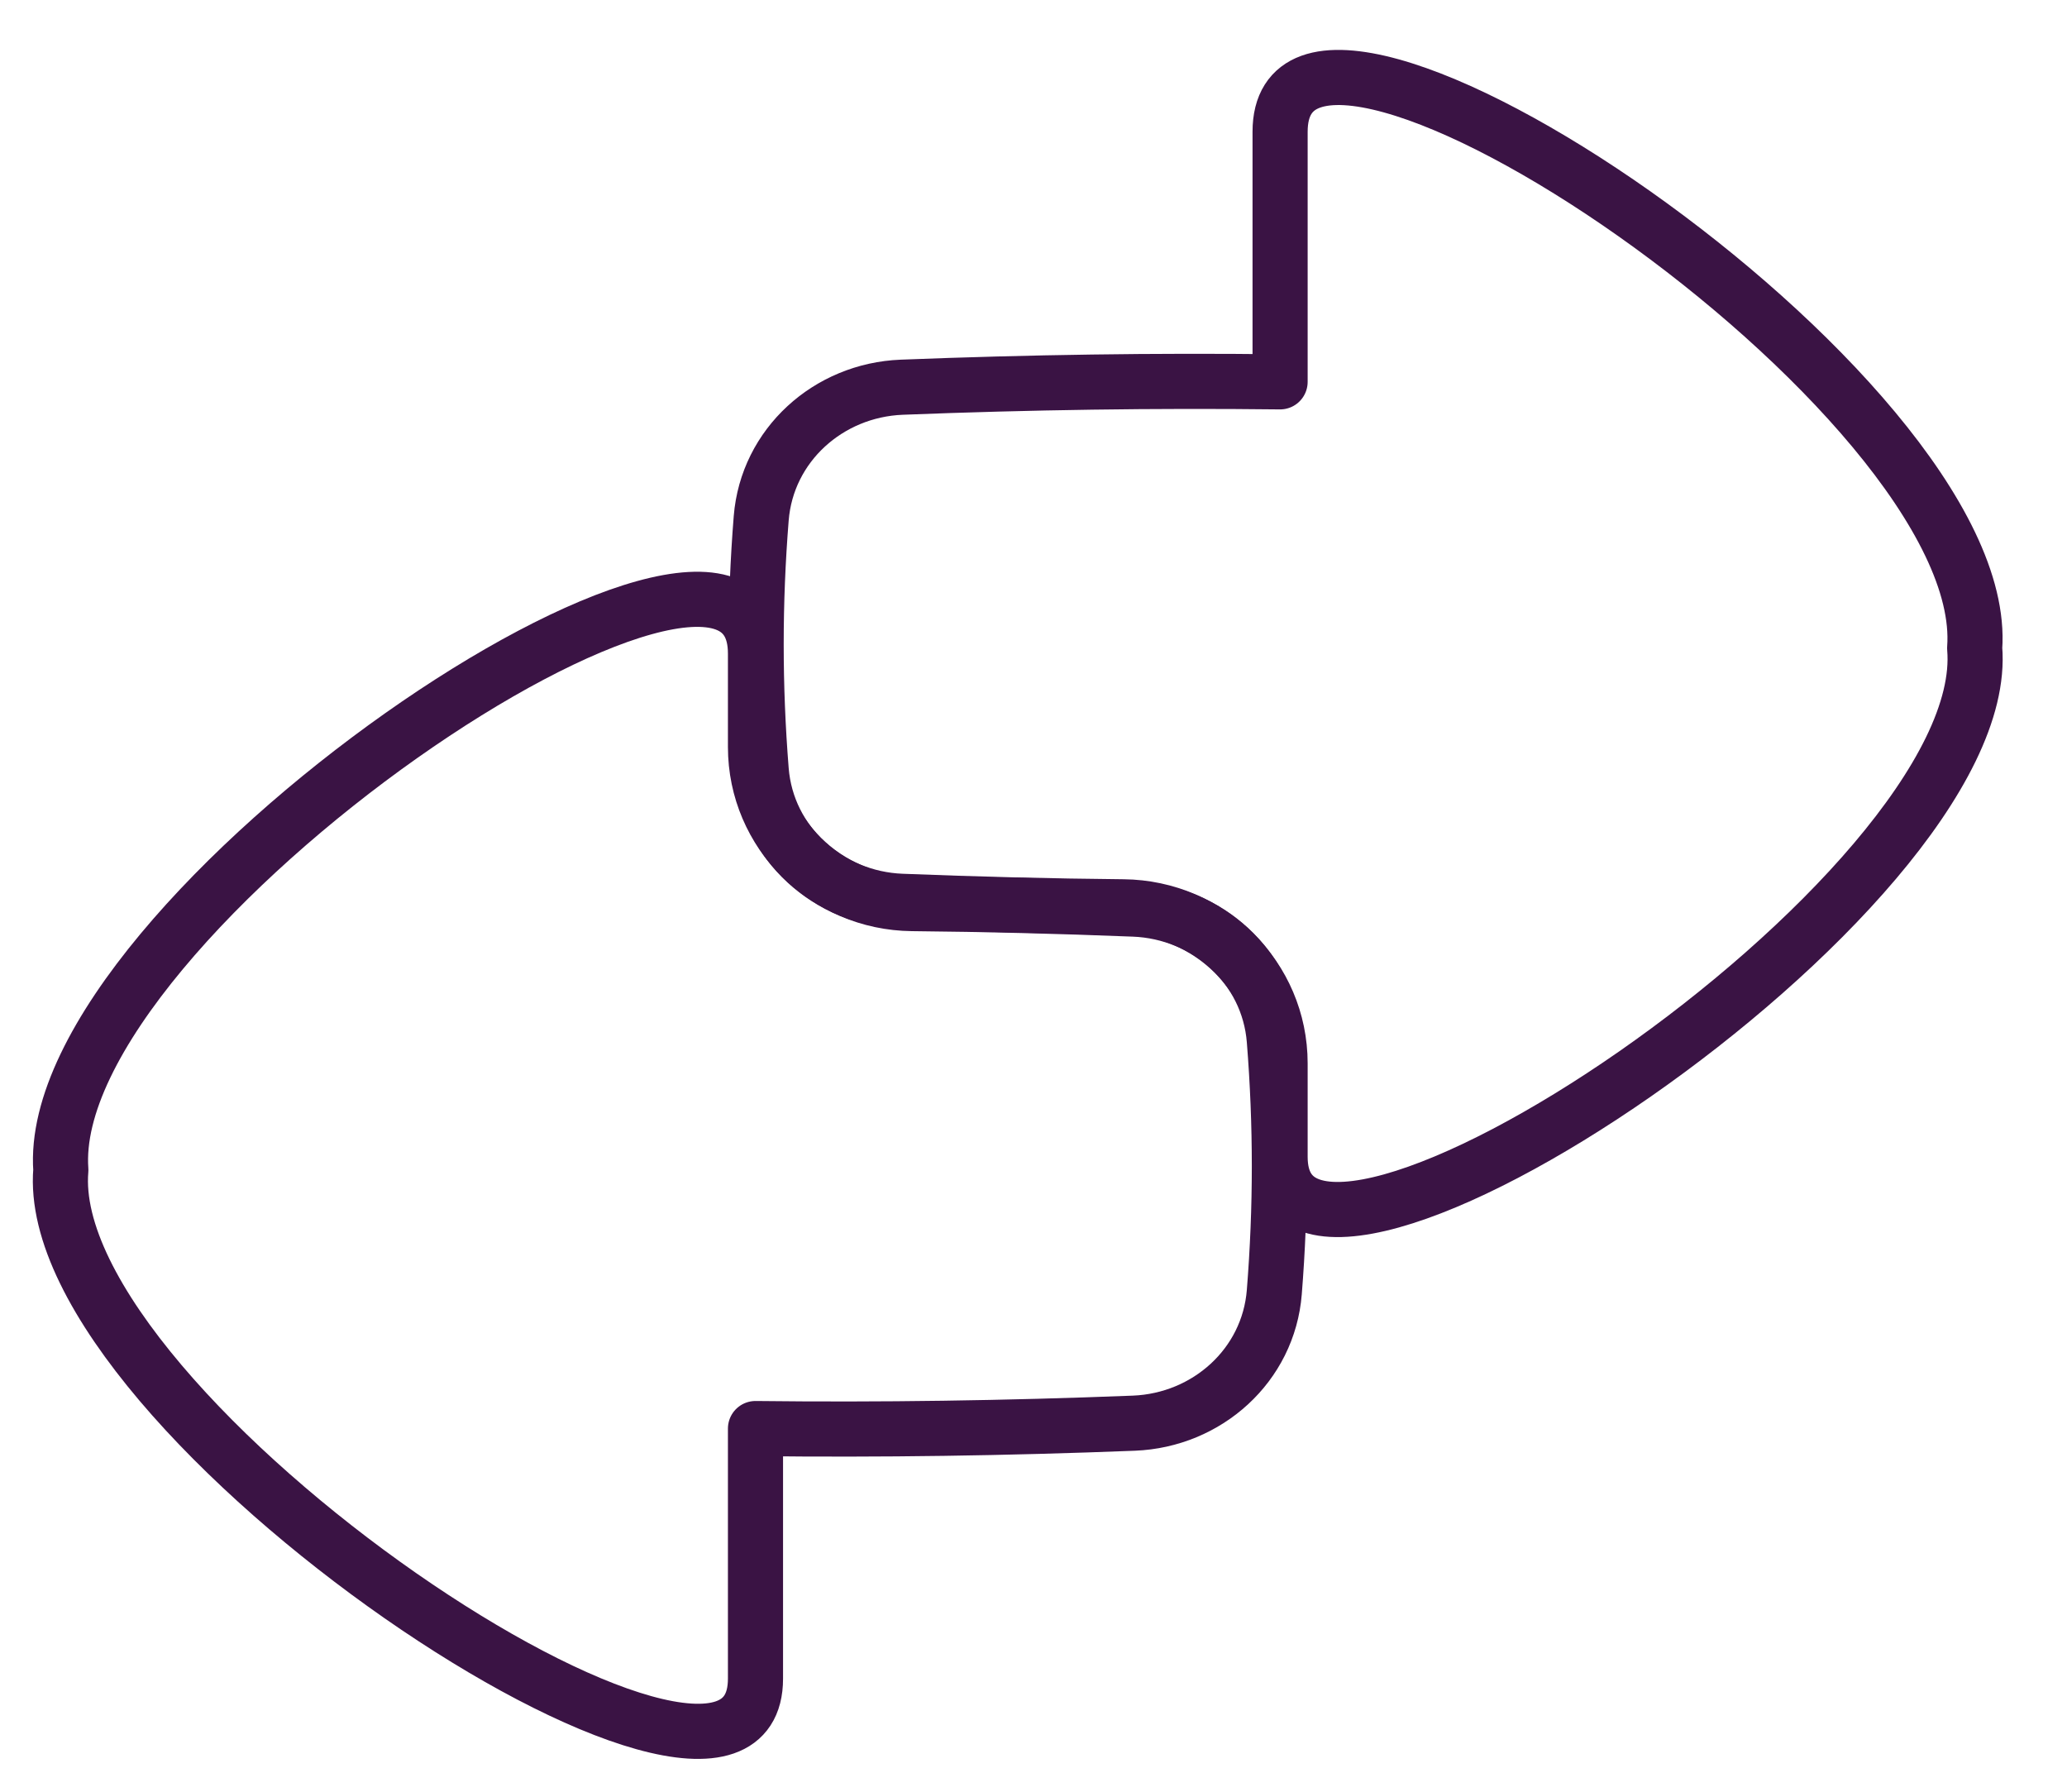 <svg width="30" height="26" viewBox="0 0 30 26" fill="none" xmlns="http://www.w3.org/2000/svg">
<path d="M28.66 9.405C28.927 5.707 18.579 -1.21 18.579 1.912V5.541C16.757 5.52 14.953 5.546 13.087 5.619C12.023 5.661 11.133 6.459 11.048 7.521C10.95 8.75 10.95 9.948 11.048 11.178C11.133 12.239 12.023 13.038 13.087 13.079C14.176 13.122 15.243 13.149 16.305 13.159C17.556 13.172 18.579 14.18 18.579 15.431V16.787C18.579 19.846 28.962 12.977 28.66 9.405Z" stroke="#3A1344" stroke-width="0.8" stroke-linecap="round" stroke-linejoin="round"/>
<path d="M0.883 16.978C0.617 13.28 10.965 6.363 10.965 9.484V10.84C10.965 12.091 11.987 13.099 13.239 13.112C14.3 13.122 15.368 13.149 16.456 13.192C17.521 13.233 18.411 14.032 18.495 15.094C18.593 16.323 18.593 17.521 18.495 18.75C18.411 19.812 17.521 20.61 16.456 20.652C14.59 20.725 12.787 20.751 10.965 20.73V24.359C10.965 27.418 0.581 20.55 0.883 16.978Z" stroke="#3A1344" stroke-width="0.8" stroke-linecap="round" stroke-linejoin="round"/>
</svg>
